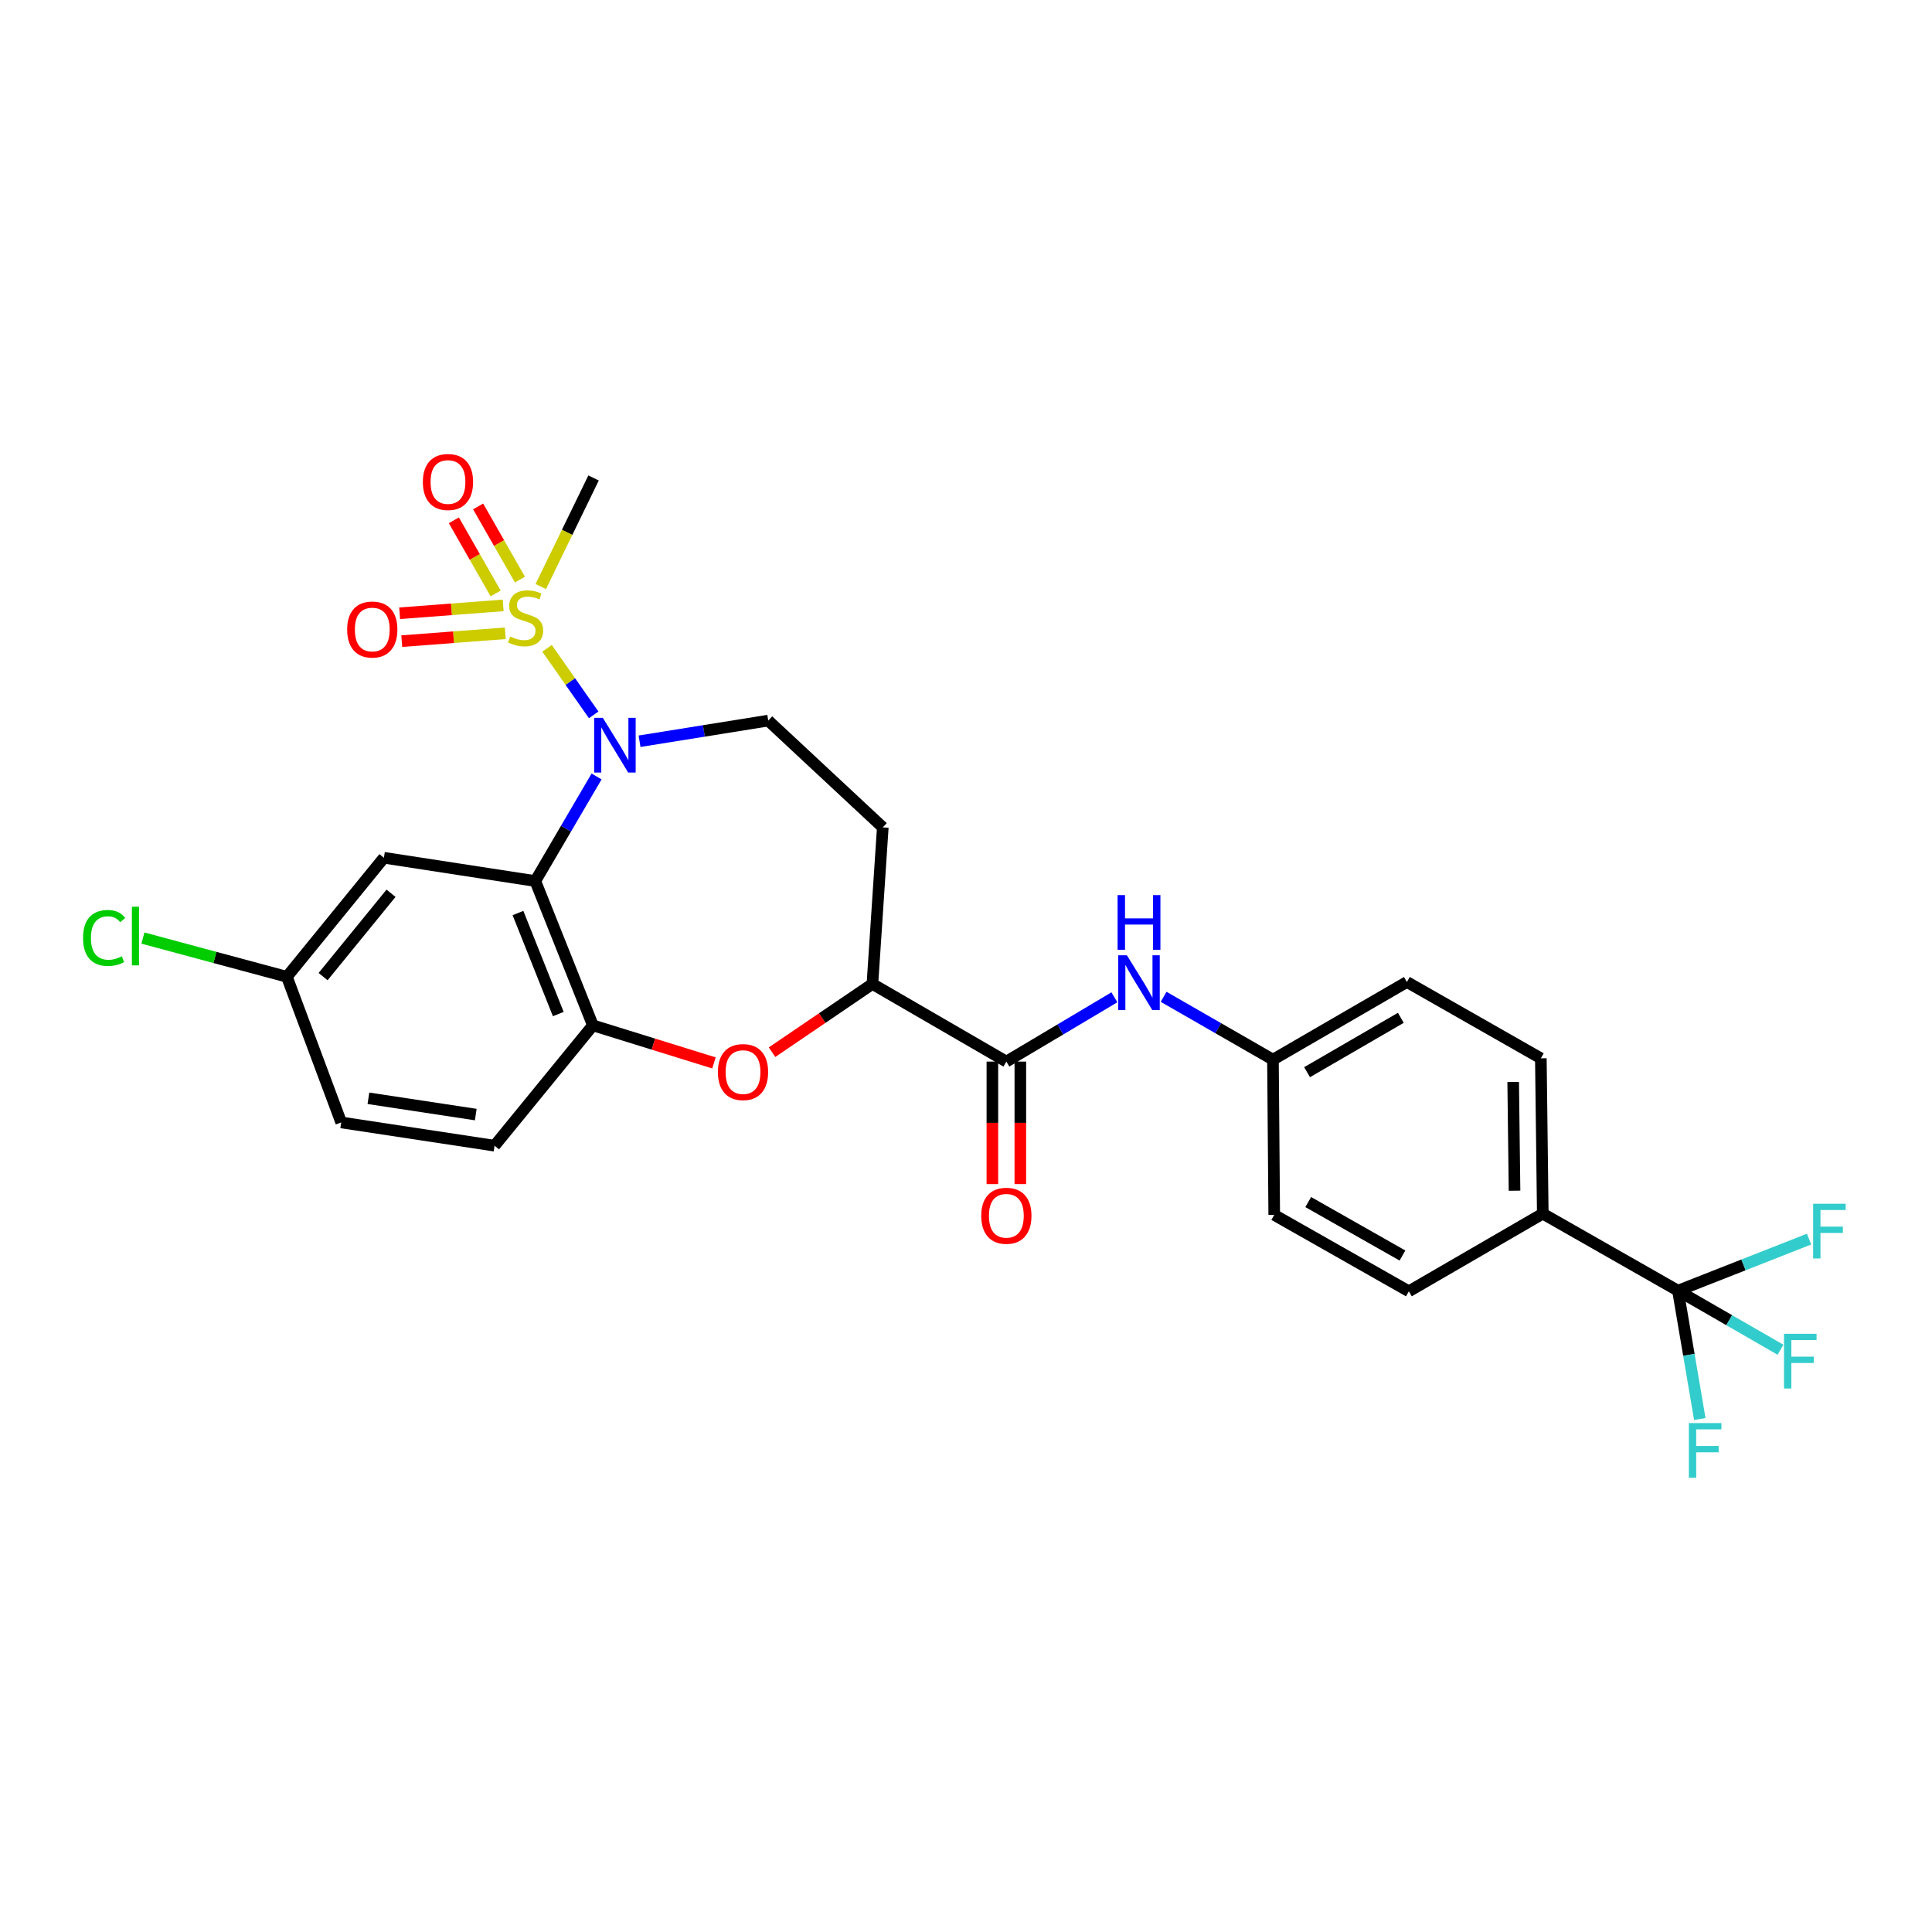 <?xml version='1.0' encoding='iso-8859-1'?>
<svg version='1.1' baseProfile='full'
              xmlns='http://www.w3.org/2000/svg'
                      xmlns:rdkit='http://www.rdkit.org/xml'
                      xmlns:xlink='http://www.w3.org/1999/xlink'
                  xml:space='preserve'
width='1000px' height='1000px' viewBox='0 0 1000 1000'>
<!-- END OF HEADER -->
<rect style='opacity:1.0;fill:#FFFFFF;stroke:none' width='1000' height='1000' x='0' y='0'> </rect>
<path class='bond-0' d='M 283.151,335.565 L 295.219,352.792' style='fill:none;fill-rule:evenodd;stroke:#CCCC00;stroke-width:6px;stroke-linecap:butt;stroke-linejoin:miter;stroke-opacity:1' />
<path class='bond-0' d='M 295.219,352.792 L 307.288,370.019' style='fill:none;fill-rule:evenodd;stroke:#0000FF;stroke-width:6px;stroke-linecap:butt;stroke-linejoin:miter;stroke-opacity:1' />
<path class='bond-10' d='M 260.439,313.355 L 233.647,315.39' style='fill:none;fill-rule:evenodd;stroke:#CCCC00;stroke-width:6px;stroke-linecap:butt;stroke-linejoin:miter;stroke-opacity:1' />
<path class='bond-10' d='M 233.647,315.39 L 206.855,317.425' style='fill:none;fill-rule:evenodd;stroke:#FF0000;stroke-width:6px;stroke-linecap:butt;stroke-linejoin:miter;stroke-opacity:1' />
<path class='bond-10' d='M 261.535,327.783 L 234.743,329.818' style='fill:none;fill-rule:evenodd;stroke:#CCCC00;stroke-width:6px;stroke-linecap:butt;stroke-linejoin:miter;stroke-opacity:1' />
<path class='bond-10' d='M 234.743,329.818 L 207.951,331.854' style='fill:none;fill-rule:evenodd;stroke:#FF0000;stroke-width:6px;stroke-linecap:butt;stroke-linejoin:miter;stroke-opacity:1' />
<path class='bond-11' d='M 269.114,299.994 L 258.296,281.061' style='fill:none;fill-rule:evenodd;stroke:#CCCC00;stroke-width:6px;stroke-linecap:butt;stroke-linejoin:miter;stroke-opacity:1' />
<path class='bond-11' d='M 258.296,281.061 L 247.478,262.128' style='fill:none;fill-rule:evenodd;stroke:#FF0000;stroke-width:6px;stroke-linecap:butt;stroke-linejoin:miter;stroke-opacity:1' />
<path class='bond-11' d='M 256.55,307.172 L 245.732,288.239' style='fill:none;fill-rule:evenodd;stroke:#CCCC00;stroke-width:6px;stroke-linecap:butt;stroke-linejoin:miter;stroke-opacity:1' />
<path class='bond-11' d='M 245.732,288.239 L 234.914,269.307' style='fill:none;fill-rule:evenodd;stroke:#FF0000;stroke-width:6px;stroke-linecap:butt;stroke-linejoin:miter;stroke-opacity:1' />
<path class='bond-23' d='M 279.9,303.597 L 293.563,275.496' style='fill:none;fill-rule:evenodd;stroke:#CCCC00;stroke-width:6px;stroke-linecap:butt;stroke-linejoin:miter;stroke-opacity:1' />
<path class='bond-23' d='M 293.563,275.496 L 307.226,247.396' style='fill:none;fill-rule:evenodd;stroke:#000000;stroke-width:6px;stroke-linecap:butt;stroke-linejoin:miter;stroke-opacity:1' />
<path class='bond-1' d='M 308.787,401.907 L 292.93,428.966' style='fill:none;fill-rule:evenodd;stroke:#0000FF;stroke-width:6px;stroke-linecap:butt;stroke-linejoin:miter;stroke-opacity:1' />
<path class='bond-1' d='M 292.93,428.966 L 277.073,456.025' style='fill:none;fill-rule:evenodd;stroke:#000000;stroke-width:6px;stroke-linecap:butt;stroke-linejoin:miter;stroke-opacity:1' />
<path class='bond-7' d='M 331.029,383.664 L 364.333,378.32' style='fill:none;fill-rule:evenodd;stroke:#0000FF;stroke-width:6px;stroke-linecap:butt;stroke-linejoin:miter;stroke-opacity:1' />
<path class='bond-7' d='M 364.333,378.32 L 397.638,372.977' style='fill:none;fill-rule:evenodd;stroke:#000000;stroke-width:6px;stroke-linecap:butt;stroke-linejoin:miter;stroke-opacity:1' />
<path class='bond-2' d='M 277.073,456.025 L 306.88,530.72' style='fill:none;fill-rule:evenodd;stroke:#000000;stroke-width:6px;stroke-linecap:butt;stroke-linejoin:miter;stroke-opacity:1' />
<path class='bond-2' d='M 268.105,472.592 L 288.97,524.879' style='fill:none;fill-rule:evenodd;stroke:#000000;stroke-width:6px;stroke-linecap:butt;stroke-linejoin:miter;stroke-opacity:1' />
<path class='bond-8' d='M 277.073,456.025 L 198.711,443.975' style='fill:none;fill-rule:evenodd;stroke:#000000;stroke-width:6px;stroke-linecap:butt;stroke-linejoin:miter;stroke-opacity:1' />
<path class='bond-3' d='M 306.88,530.72 L 338.215,540.442' style='fill:none;fill-rule:evenodd;stroke:#000000;stroke-width:6px;stroke-linecap:butt;stroke-linejoin:miter;stroke-opacity:1' />
<path class='bond-3' d='M 338.215,540.442 L 369.549,550.164' style='fill:none;fill-rule:evenodd;stroke:#FF0000;stroke-width:6px;stroke-linecap:butt;stroke-linejoin:miter;stroke-opacity:1' />
<path class='bond-15' d='M 306.88,530.72 L 255.987,593.012' style='fill:none;fill-rule:evenodd;stroke:#000000;stroke-width:6px;stroke-linecap:butt;stroke-linejoin:miter;stroke-opacity:1' />
<path class='bond-28' d='M 399.608,544.613 L 425.584,526.951' style='fill:none;fill-rule:evenodd;stroke:#FF0000;stroke-width:6px;stroke-linecap:butt;stroke-linejoin:miter;stroke-opacity:1' />
<path class='bond-28' d='M 425.584,526.951 L 451.561,509.289' style='fill:none;fill-rule:evenodd;stroke:#000000;stroke-width:6px;stroke-linecap:butt;stroke-linejoin:miter;stroke-opacity:1' />
<path class='bond-4' d='M 868.514,668.046 L 798.537,628.182' style='fill:none;fill-rule:evenodd;stroke:#000000;stroke-width:6px;stroke-linecap:butt;stroke-linejoin:miter;stroke-opacity:1' />
<path class='bond-16' d='M 868.514,668.046 L 874.165,701.268' style='fill:none;fill-rule:evenodd;stroke:#000000;stroke-width:6px;stroke-linecap:butt;stroke-linejoin:miter;stroke-opacity:1' />
<path class='bond-16' d='M 874.165,701.268 L 879.816,734.491' style='fill:none;fill-rule:evenodd;stroke:#33CCCC;stroke-width:6px;stroke-linecap:butt;stroke-linejoin:miter;stroke-opacity:1' />
<path class='bond-17' d='M 868.514,668.046 L 902.44,654.702' style='fill:none;fill-rule:evenodd;stroke:#000000;stroke-width:6px;stroke-linecap:butt;stroke-linejoin:miter;stroke-opacity:1' />
<path class='bond-17' d='M 902.44,654.702 L 936.366,641.357' style='fill:none;fill-rule:evenodd;stroke:#33CCCC;stroke-width:6px;stroke-linecap:butt;stroke-linejoin:miter;stroke-opacity:1' />
<path class='bond-18' d='M 868.514,668.046 L 895.043,683.333' style='fill:none;fill-rule:evenodd;stroke:#000000;stroke-width:6px;stroke-linecap:butt;stroke-linejoin:miter;stroke-opacity:1' />
<path class='bond-18' d='M 895.043,683.333 L 921.572,698.621' style='fill:none;fill-rule:evenodd;stroke:#33CCCC;stroke-width:6px;stroke-linecap:butt;stroke-linejoin:miter;stroke-opacity:1' />
<path class='bond-5' d='M 520.887,549.475 L 451.561,509.289' style='fill:none;fill-rule:evenodd;stroke:#000000;stroke-width:6px;stroke-linecap:butt;stroke-linejoin:miter;stroke-opacity:1' />
<path class='bond-9' d='M 520.887,549.475 L 548.848,532.838' style='fill:none;fill-rule:evenodd;stroke:#000000;stroke-width:6px;stroke-linecap:butt;stroke-linejoin:miter;stroke-opacity:1' />
<path class='bond-9' d='M 548.848,532.838 L 576.809,516.201' style='fill:none;fill-rule:evenodd;stroke:#0000FF;stroke-width:6px;stroke-linecap:butt;stroke-linejoin:miter;stroke-opacity:1' />
<path class='bond-14' d='M 513.652,549.475 L 513.652,581.178' style='fill:none;fill-rule:evenodd;stroke:#000000;stroke-width:6px;stroke-linecap:butt;stroke-linejoin:miter;stroke-opacity:1' />
<path class='bond-14' d='M 513.652,581.178 L 513.652,612.882' style='fill:none;fill-rule:evenodd;stroke:#FF0000;stroke-width:6px;stroke-linecap:butt;stroke-linejoin:miter;stroke-opacity:1' />
<path class='bond-14' d='M 528.122,549.475 L 528.122,581.178' style='fill:none;fill-rule:evenodd;stroke:#000000;stroke-width:6px;stroke-linecap:butt;stroke-linejoin:miter;stroke-opacity:1' />
<path class='bond-14' d='M 528.122,581.178 L 528.122,612.882' style='fill:none;fill-rule:evenodd;stroke:#FF0000;stroke-width:6px;stroke-linecap:butt;stroke-linejoin:miter;stroke-opacity:1' />
<path class='bond-6' d='M 451.561,509.289 L 456.931,428.243' style='fill:none;fill-rule:evenodd;stroke:#000000;stroke-width:6px;stroke-linecap:butt;stroke-linejoin:miter;stroke-opacity:1' />
<path class='bond-12' d='M 397.638,372.977 L 456.931,428.243' style='fill:none;fill-rule:evenodd;stroke:#000000;stroke-width:6px;stroke-linecap:butt;stroke-linejoin:miter;stroke-opacity:1' />
<path class='bond-22' d='M 198.711,443.975 L 148.486,505.591' style='fill:none;fill-rule:evenodd;stroke:#000000;stroke-width:6px;stroke-linecap:butt;stroke-linejoin:miter;stroke-opacity:1' />
<path class='bond-22' d='M 202.393,462.359 L 167.235,505.491' style='fill:none;fill-rule:evenodd;stroke:#000000;stroke-width:6px;stroke-linecap:butt;stroke-linejoin:miter;stroke-opacity:1' />
<path class='bond-21' d='M 602.285,515.943 L 630.583,532.207' style='fill:none;fill-rule:evenodd;stroke:#0000FF;stroke-width:6px;stroke-linecap:butt;stroke-linejoin:miter;stroke-opacity:1' />
<path class='bond-21' d='M 630.583,532.207 L 658.88,548.47' style='fill:none;fill-rule:evenodd;stroke:#000000;stroke-width:6px;stroke-linecap:butt;stroke-linejoin:miter;stroke-opacity:1' />
<path class='bond-13' d='M 798.537,628.182 L 797.54,547.787' style='fill:none;fill-rule:evenodd;stroke:#000000;stroke-width:6px;stroke-linecap:butt;stroke-linejoin:miter;stroke-opacity:1' />
<path class='bond-13' d='M 783.919,616.302 L 783.221,560.025' style='fill:none;fill-rule:evenodd;stroke:#000000;stroke-width:6px;stroke-linecap:butt;stroke-linejoin:miter;stroke-opacity:1' />
<path class='bond-30' d='M 798.537,628.182 L 729.219,668.375' style='fill:none;fill-rule:evenodd;stroke:#000000;stroke-width:6px;stroke-linecap:butt;stroke-linejoin:miter;stroke-opacity:1' />
<path class='bond-29' d='M 255.987,593.012 L 176.613,580.97' style='fill:none;fill-rule:evenodd;stroke:#000000;stroke-width:6px;stroke-linecap:butt;stroke-linejoin:miter;stroke-opacity:1' />
<path class='bond-29' d='M 246.252,576.9 L 190.69,568.471' style='fill:none;fill-rule:evenodd;stroke:#000000;stroke-width:6px;stroke-linecap:butt;stroke-linejoin:miter;stroke-opacity:1' />
<path class='bond-19' d='M 797.54,547.787 L 728.206,508.276' style='fill:none;fill-rule:evenodd;stroke:#000000;stroke-width:6px;stroke-linecap:butt;stroke-linejoin:miter;stroke-opacity:1' />
<path class='bond-20' d='M 729.219,668.375 L 659.539,628.833' style='fill:none;fill-rule:evenodd;stroke:#000000;stroke-width:6px;stroke-linecap:butt;stroke-linejoin:miter;stroke-opacity:1' />
<path class='bond-20' d='M 725.908,649.86 L 677.133,622.18' style='fill:none;fill-rule:evenodd;stroke:#000000;stroke-width:6px;stroke-linecap:butt;stroke-linejoin:miter;stroke-opacity:1' />
<path class='bond-25' d='M 658.88,548.47 L 659.539,628.833' style='fill:none;fill-rule:evenodd;stroke:#000000;stroke-width:6px;stroke-linecap:butt;stroke-linejoin:miter;stroke-opacity:1' />
<path class='bond-26' d='M 658.88,548.47 L 728.206,508.276' style='fill:none;fill-rule:evenodd;stroke:#000000;stroke-width:6px;stroke-linecap:butt;stroke-linejoin:miter;stroke-opacity:1' />
<path class='bond-26' d='M 676.536,554.959 L 725.065,526.823' style='fill:none;fill-rule:evenodd;stroke:#000000;stroke-width:6px;stroke-linecap:butt;stroke-linejoin:miter;stroke-opacity:1' />
<path class='bond-24' d='M 148.486,505.591 L 176.613,580.97' style='fill:none;fill-rule:evenodd;stroke:#000000;stroke-width:6px;stroke-linecap:butt;stroke-linejoin:miter;stroke-opacity:1' />
<path class='bond-27' d='M 148.486,505.591 L 111.231,495.565' style='fill:none;fill-rule:evenodd;stroke:#000000;stroke-width:6px;stroke-linecap:butt;stroke-linejoin:miter;stroke-opacity:1' />
<path class='bond-27' d='M 111.231,495.565 L 73.977,485.539' style='fill:none;fill-rule:evenodd;stroke:#00CC00;stroke-width:6px;stroke-linecap:butt;stroke-linejoin:miter;stroke-opacity:1' />
<path  class='atom-0' d='M 264.057 329.448
Q 264.377 329.568, 265.697 330.128
Q 267.017 330.688, 268.457 331.048
Q 269.937 331.368, 271.377 331.368
Q 274.057 331.368, 275.617 330.088
Q 277.177 328.768, 277.177 326.488
Q 277.177 324.928, 276.377 323.968
Q 275.617 323.008, 274.417 322.488
Q 273.217 321.968, 271.217 321.368
Q 268.697 320.608, 267.177 319.888
Q 265.697 319.168, 264.617 317.648
Q 263.577 316.128, 263.577 313.568
Q 263.577 310.008, 265.977 307.808
Q 268.417 305.608, 273.217 305.608
Q 276.497 305.608, 280.217 307.168
L 279.297 310.248
Q 275.897 308.848, 273.337 308.848
Q 270.577 308.848, 269.057 310.008
Q 267.537 311.128, 267.577 313.088
Q 267.577 314.608, 268.337 315.528
Q 269.137 316.448, 270.257 316.968
Q 271.417 317.488, 273.337 318.088
Q 275.897 318.888, 277.417 319.688
Q 278.937 320.488, 280.017 322.128
Q 281.137 323.728, 281.137 326.488
Q 281.137 330.408, 278.497 332.528
Q 275.897 334.608, 271.537 334.608
Q 269.017 334.608, 267.097 334.048
Q 265.217 333.528, 262.977 332.608
L 264.057 329.448
' fill='#CCCC00'/>
<path  class='atom-1' d='M 312.019 371.55
L 321.299 386.55
Q 322.219 388.03, 323.699 390.71
Q 325.179 393.39, 325.259 393.55
L 325.259 371.55
L 329.019 371.55
L 329.019 399.87
L 325.139 399.87
L 315.179 383.47
Q 314.019 381.55, 312.779 379.35
Q 311.579 377.15, 311.219 376.47
L 311.219 399.87
L 307.539 399.87
L 307.539 371.55
L 312.019 371.55
' fill='#0000FF'/>
<path  class='atom-4' d='M 371.583 554.908
Q 371.583 548.108, 374.943 544.308
Q 378.303 540.508, 384.583 540.508
Q 390.863 540.508, 394.223 544.308
Q 397.583 548.108, 397.583 554.908
Q 397.583 561.788, 394.183 565.708
Q 390.783 569.588, 384.583 569.588
Q 378.343 569.588, 374.943 565.708
Q 371.583 561.828, 371.583 554.908
M 384.583 566.388
Q 388.903 566.388, 391.223 563.508
Q 393.583 560.588, 393.583 554.908
Q 393.583 549.348, 391.223 546.548
Q 388.903 543.708, 384.583 543.708
Q 380.263 543.708, 377.903 546.508
Q 375.583 549.308, 375.583 554.908
Q 375.583 560.628, 377.903 563.508
Q 380.263 566.388, 384.583 566.388
' fill='#FF0000'/>
<path  class='atom-10' d='M 583.286 494.462
L 592.566 509.462
Q 593.486 510.942, 594.966 513.622
Q 596.446 516.302, 596.526 516.462
L 596.526 494.462
L 600.286 494.462
L 600.286 522.782
L 596.406 522.782
L 586.446 506.382
Q 585.286 504.462, 584.046 502.262
Q 582.846 500.062, 582.486 499.382
L 582.486 522.782
L 578.806 522.782
L 578.806 494.462
L 583.286 494.462
' fill='#0000FF'/>
<path  class='atom-10' d='M 578.466 463.31
L 582.306 463.31
L 582.306 475.35
L 596.786 475.35
L 596.786 463.31
L 600.626 463.31
L 600.626 491.63
L 596.786 491.63
L 596.786 478.55
L 582.306 478.55
L 582.306 491.63
L 578.466 491.63
L 578.466 463.31
' fill='#0000FF'/>
<path  class='atom-11' d='M 179.69 325.837
Q 179.69 319.037, 183.05 315.237
Q 186.41 311.437, 192.69 311.437
Q 198.97 311.437, 202.33 315.237
Q 205.69 319.037, 205.69 325.837
Q 205.69 332.717, 202.29 336.637
Q 198.89 340.517, 192.69 340.517
Q 186.45 340.517, 183.05 336.637
Q 179.69 332.757, 179.69 325.837
M 192.69 337.317
Q 197.01 337.317, 199.33 334.437
Q 201.69 331.517, 201.69 325.837
Q 201.69 320.277, 199.33 317.477
Q 197.01 314.637, 192.69 314.637
Q 188.37 314.637, 186.01 317.437
Q 183.69 320.237, 183.69 325.837
Q 183.69 331.557, 186.01 334.437
Q 188.37 337.317, 192.69 337.317
' fill='#FF0000'/>
<path  class='atom-12' d='M 218.871 249.477
Q 218.871 242.677, 222.231 238.877
Q 225.591 235.077, 231.871 235.077
Q 238.151 235.077, 241.511 238.877
Q 244.871 242.677, 244.871 249.477
Q 244.871 256.357, 241.471 260.277
Q 238.071 264.157, 231.871 264.157
Q 225.631 264.157, 222.231 260.277
Q 218.871 256.397, 218.871 249.477
M 231.871 260.957
Q 236.191 260.957, 238.511 258.077
Q 240.871 255.157, 240.871 249.477
Q 240.871 243.917, 238.511 241.117
Q 236.191 238.277, 231.871 238.277
Q 227.551 238.277, 225.191 241.077
Q 222.871 243.877, 222.871 249.477
Q 222.871 255.197, 225.191 258.077
Q 227.551 260.957, 231.871 260.957
' fill='#FF0000'/>
<path  class='atom-15' d='M 507.887 629.275
Q 507.887 622.475, 511.247 618.675
Q 514.607 614.875, 520.887 614.875
Q 527.167 614.875, 530.527 618.675
Q 533.887 622.475, 533.887 629.275
Q 533.887 636.155, 530.487 640.075
Q 527.087 643.955, 520.887 643.955
Q 514.647 643.955, 511.247 640.075
Q 507.887 636.195, 507.887 629.275
M 520.887 640.755
Q 525.207 640.755, 527.527 637.875
Q 529.887 634.955, 529.887 629.275
Q 529.887 623.715, 527.527 620.915
Q 525.207 618.075, 520.887 618.075
Q 516.567 618.075, 514.207 620.875
Q 511.887 623.675, 511.887 629.275
Q 511.887 634.995, 514.207 637.875
Q 516.567 640.755, 520.887 640.755
' fill='#FF0000'/>
<path  class='atom-17' d='M 874.161 736.588
L 891.001 736.588
L 891.001 739.828
L 877.961 739.828
L 877.961 748.428
L 889.561 748.428
L 889.561 751.708
L 877.961 751.708
L 877.961 764.908
L 874.161 764.908
L 874.161 736.588
' fill='#33CCCC'/>
<path  class='atom-18' d='M 938.471 623.057
L 955.311 623.057
L 955.311 626.297
L 942.271 626.297
L 942.271 634.897
L 953.871 634.897
L 953.871 638.177
L 942.271 638.177
L 942.271 651.377
L 938.471 651.377
L 938.471 623.057
' fill='#33CCCC'/>
<path  class='atom-19' d='M 923.399 690.366
L 940.239 690.366
L 940.239 693.606
L 927.199 693.606
L 927.199 702.206
L 938.799 702.206
L 938.799 705.486
L 927.199 705.486
L 927.199 718.686
L 923.399 718.686
L 923.399 690.366
' fill='#33CCCC'/>
<path  class='atom-28' d='M 42.988 485.478
Q 42.988 478.438, 46.268 474.758
Q 49.588 471.038, 55.868 471.038
Q 61.708 471.038, 64.828 475.158
L 62.188 477.318
Q 59.908 474.318, 55.868 474.318
Q 51.588 474.318, 49.308 477.198
Q 47.068 480.038, 47.068 485.478
Q 47.068 491.078, 49.388 493.958
Q 51.748 496.838, 56.308 496.838
Q 59.428 496.838, 63.068 494.958
L 64.188 497.958
Q 62.708 498.918, 60.468 499.478
Q 58.228 500.038, 55.748 500.038
Q 49.588 500.038, 46.268 496.278
Q 42.988 492.518, 42.988 485.478
' fill='#00CC00'/>
<path  class='atom-28' d='M 68.268 469.318
L 71.948 469.318
L 71.948 499.678
L 68.268 499.678
L 68.268 469.318
' fill='#00CC00'/>
</svg>
